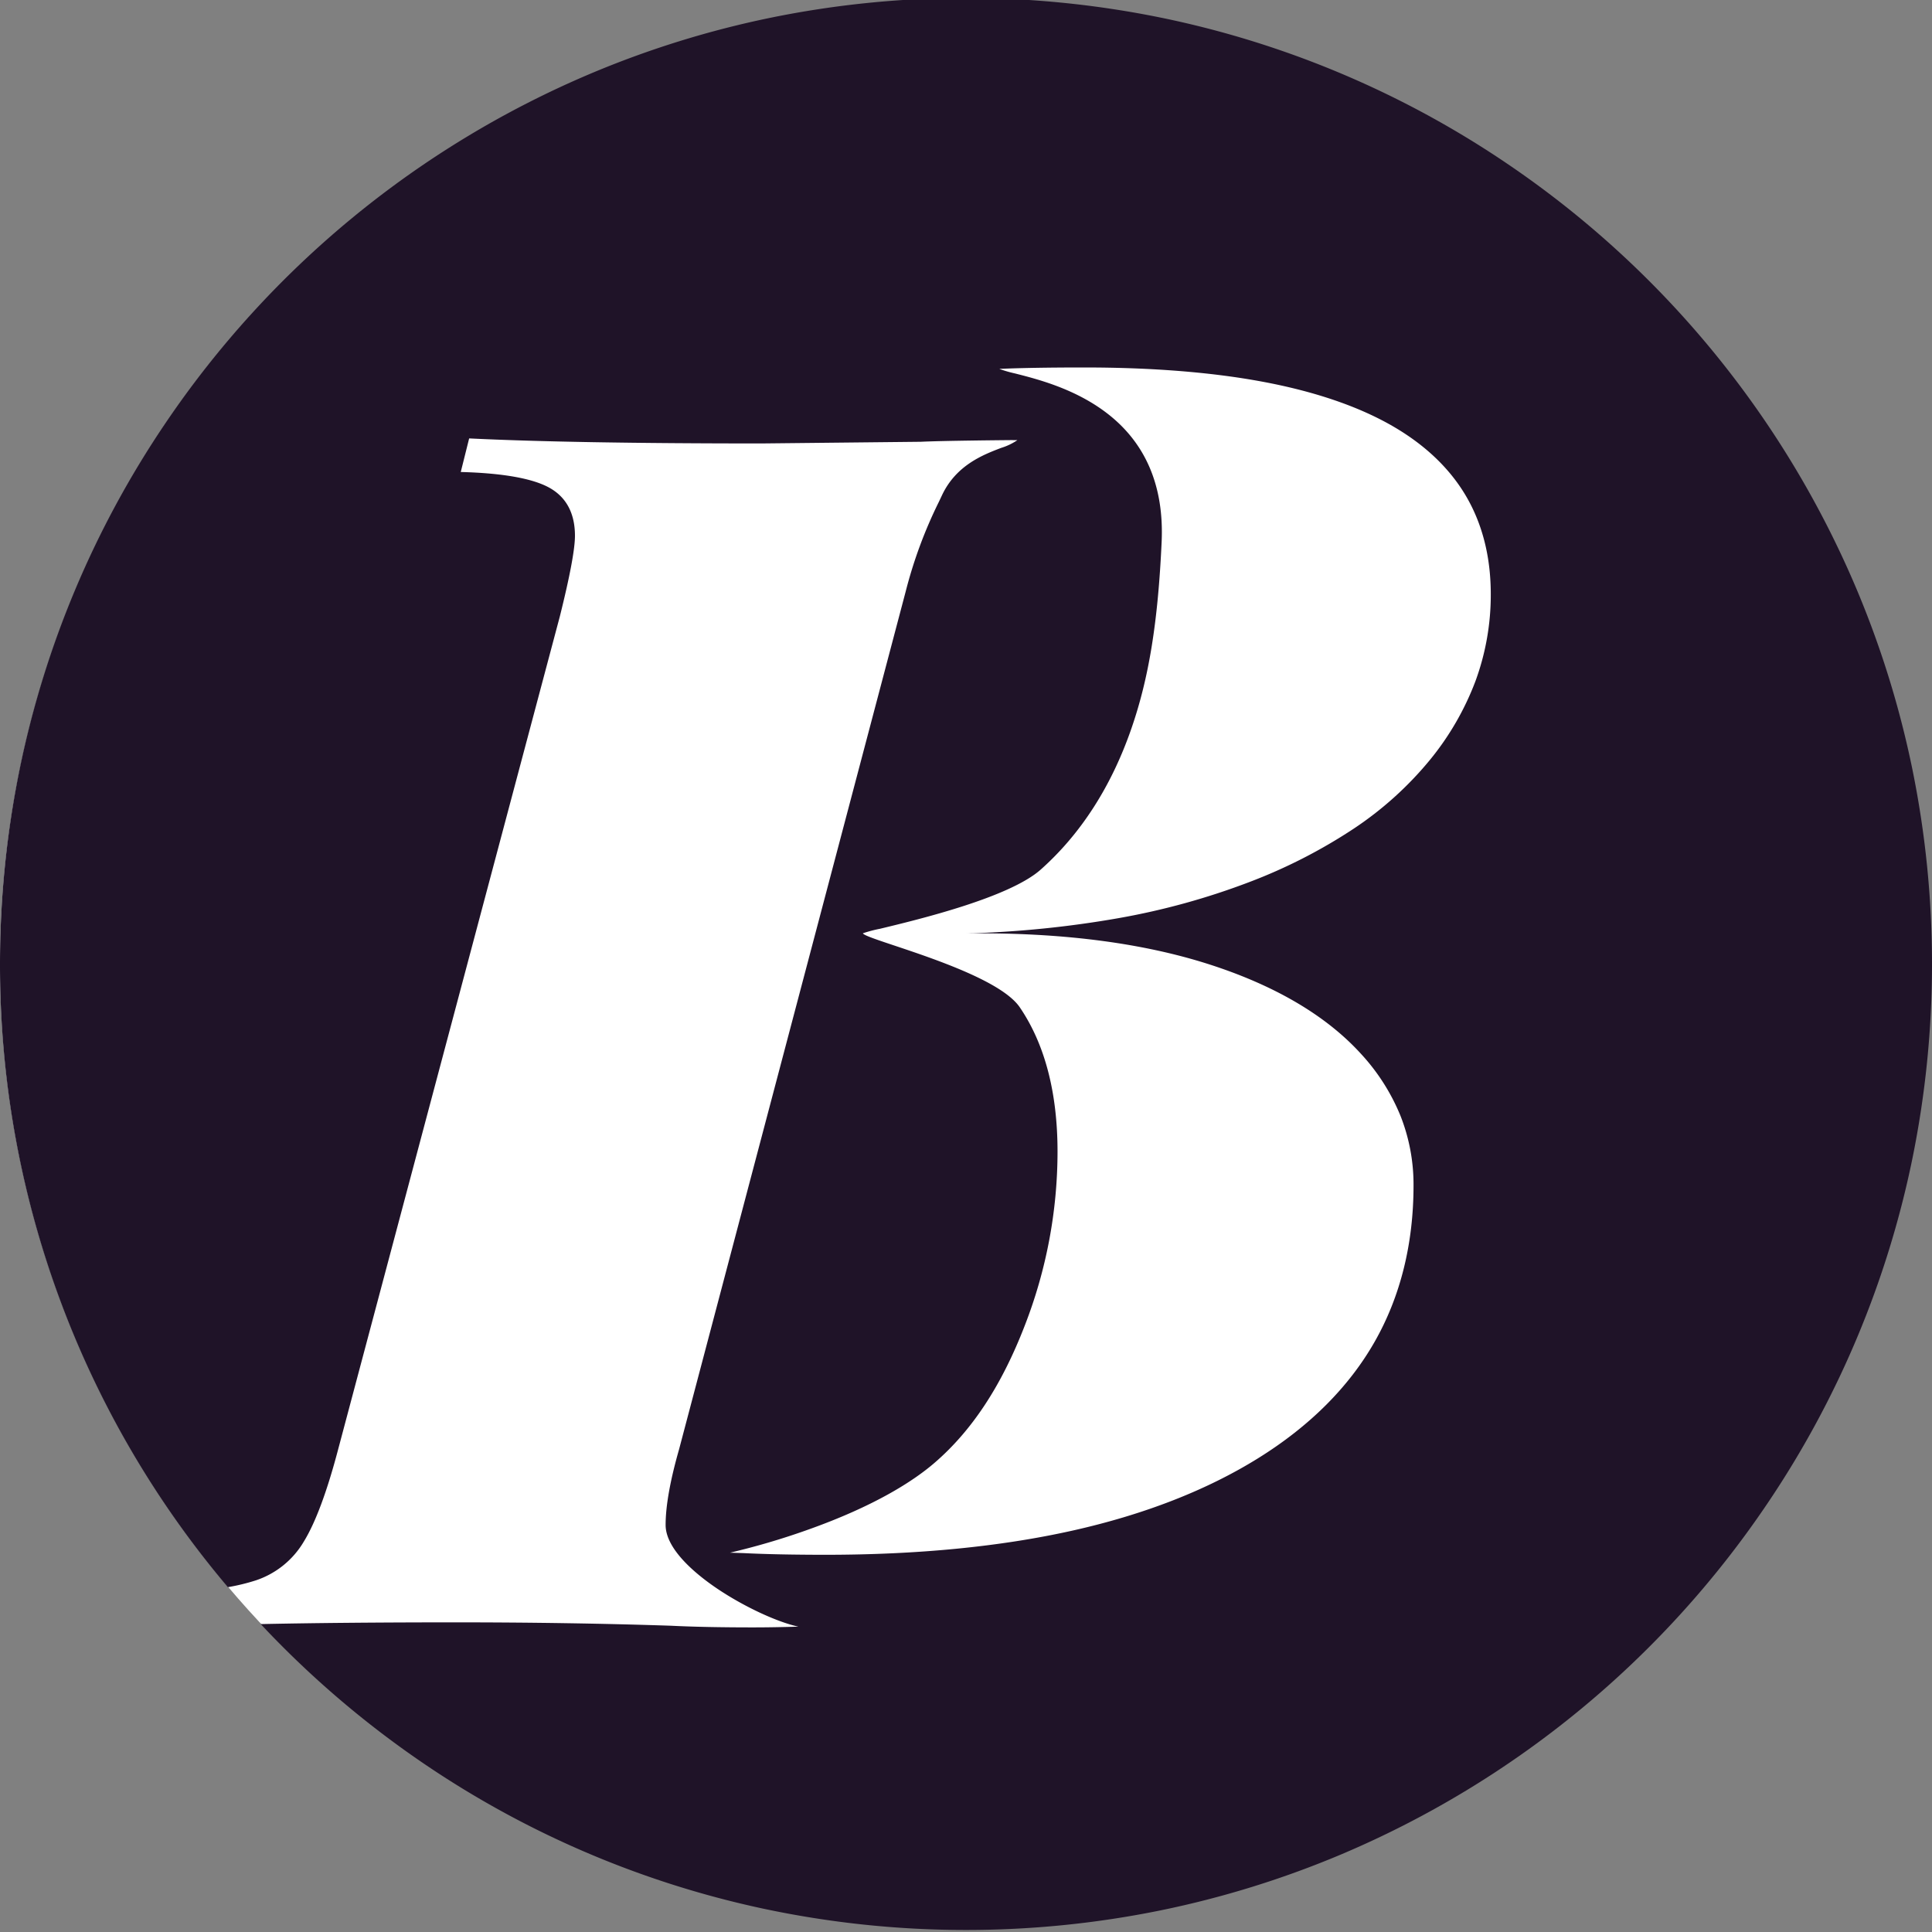 <svg xmlns="http://www.w3.org/2000/svg" xmlns:xlink="http://www.w3.org/1999/xlink" width="512" height="512" viewBox="0 0 512 512"><rect x="0" y="0" width="512" height="512" fill="#808080" stroke="none"/><defs><clipPath id="b"><rect width="512" height="512"/></clipPath></defs><g id="a" clip-path="url(#b)"><circle cx="255.5" cy="255.5" r="255.5" fill="#fff"/><g transform="translate(0 -0.537)"><path d="M256,512a257.724,257.724,0,0,1-53.743-5.651,254.725,254.725,0,0,1-94.622-41.7,257.9,257.9,0,0,1-38.542-33.714c14.621-.306,32.005-.458,51.672-.458,20,0,39.163.3,56.965.891,5.885.295,13.222.445,21.807.445,3.684,0,7.513-.064,12.052-.2-5.7-1.224-14.559-5.378-21.553-10.094-5.094-3.435-13.639-10.192-13.639-16.853,0-5.039,1.2-11.777,3.561-20.027L240.035,157.22a120.689,120.689,0,0,1,8.769-23.673l.04-.083q.41-.862.762-1.612c3.747-8.041,10.946-10.795,15.71-12.617a15.887,15.887,0,0,0,4.3-2.055c-.518,0-1.538-.013-1.538-.013-.182,0-18.477.157-24.033.444l-42.279.445c-33.389,0-59.443-.45-77.436-1.336l-2.225,8.9c11.222.3,19.159,1.723,23.585,4.229s6.678,6.779,6.678,12.682c0,3.541-1.348,10.729-4.005,21.363L89.613,384.634c-2.96,11.235-6.03,19.471-9.123,24.48a23.321,23.321,0,0,1-12.684,10.236,53.443,53.443,0,0,1-7.414,1.8A254.946,254.946,0,0,1,0,256a257.9,257.9,0,0,1,5.2-51.593,254.593,254.593,0,0,1,38.52-91.539,256.748,256.748,0,0,1,112.633-92.75A254.716,254.716,0,0,1,204.407,5.2a258.51,258.51,0,0,1,103.185,0,254.6,254.6,0,0,1,91.539,38.52,256.747,256.747,0,0,1,92.751,112.632A254.715,254.715,0,0,1,506.8,204.406a258.489,258.489,0,0,1,0,103.186,254.592,254.592,0,0,1-38.52,91.538,256.75,256.75,0,0,1-112.633,92.749A254.71,254.71,0,0,1,307.593,506.8,257.888,257.888,0,0,1,256,512Zm-62.5-99.983c.063,0,1.055.031,2.014.061l1.514.048c5.882.295,13.218.444,21.8.444,24.366,0,46.358-2.152,65.365-6.4s35.575-10.7,49.235-19.193S357.478,368.1,364.307,356.1,374.6,330.163,374.6,314.66a49.519,49.519,0,0,0-3.5-18.526,54.608,54.608,0,0,0-10.511-16.413c-9.3-10.181-23-18.192-40.725-23.809-16.849-5.33-37.046-8.032-60.028-8.032-1.181,0-2.4.007-3.611.022a274.237,274.237,0,0,0,40.272-4.059,189.458,189.458,0,0,0,34.495-9.515,140.288,140.288,0,0,0,27.756-14.185,91.86,91.86,0,0,0,20.083-18.082,74.322,74.322,0,0,0,12.184-21.026A66.341,66.341,0,0,0,395.071,158c0-9.967-2.265-18.81-6.731-26.285s-11.261-13.792-20.194-18.775-20.257-8.773-33.656-11.265-29.251-3.755-47.117-3.755c-9.4,0-16.986.127-22.547.376a32.308,32.308,0,0,0,4.132,1.2c5.966,1.516,15.947,4.052,24.409,10.555,10.285,7.9,15.156,19.394,14.477,34.151-.977,21.232-3.372,36.006-8.011,49.4-5.311,15.352-13.4,27.93-24.032,37.385-8.351,7.428-32.39,13.226-42.655,15.7l-.017,0a34.493,34.493,0,0,0-4.459,1.183c.209.528,3.593,1.659,8.276,3.225,10.719,3.583,28.658,9.58,33.3,16.379,6.644,9.745,10.012,22.622,10.012,38.274a127.385,127.385,0,0,1-8.679,46.061c-6.17,15.98-14.031,27.917-24.032,36.493-5.291,4.537-15.481,11.311-33.98,17.818a189.99,189.99,0,0,1-20.062,5.884Z" transform="translate(0 0)" fill="#1f1328"/></g></g></svg>